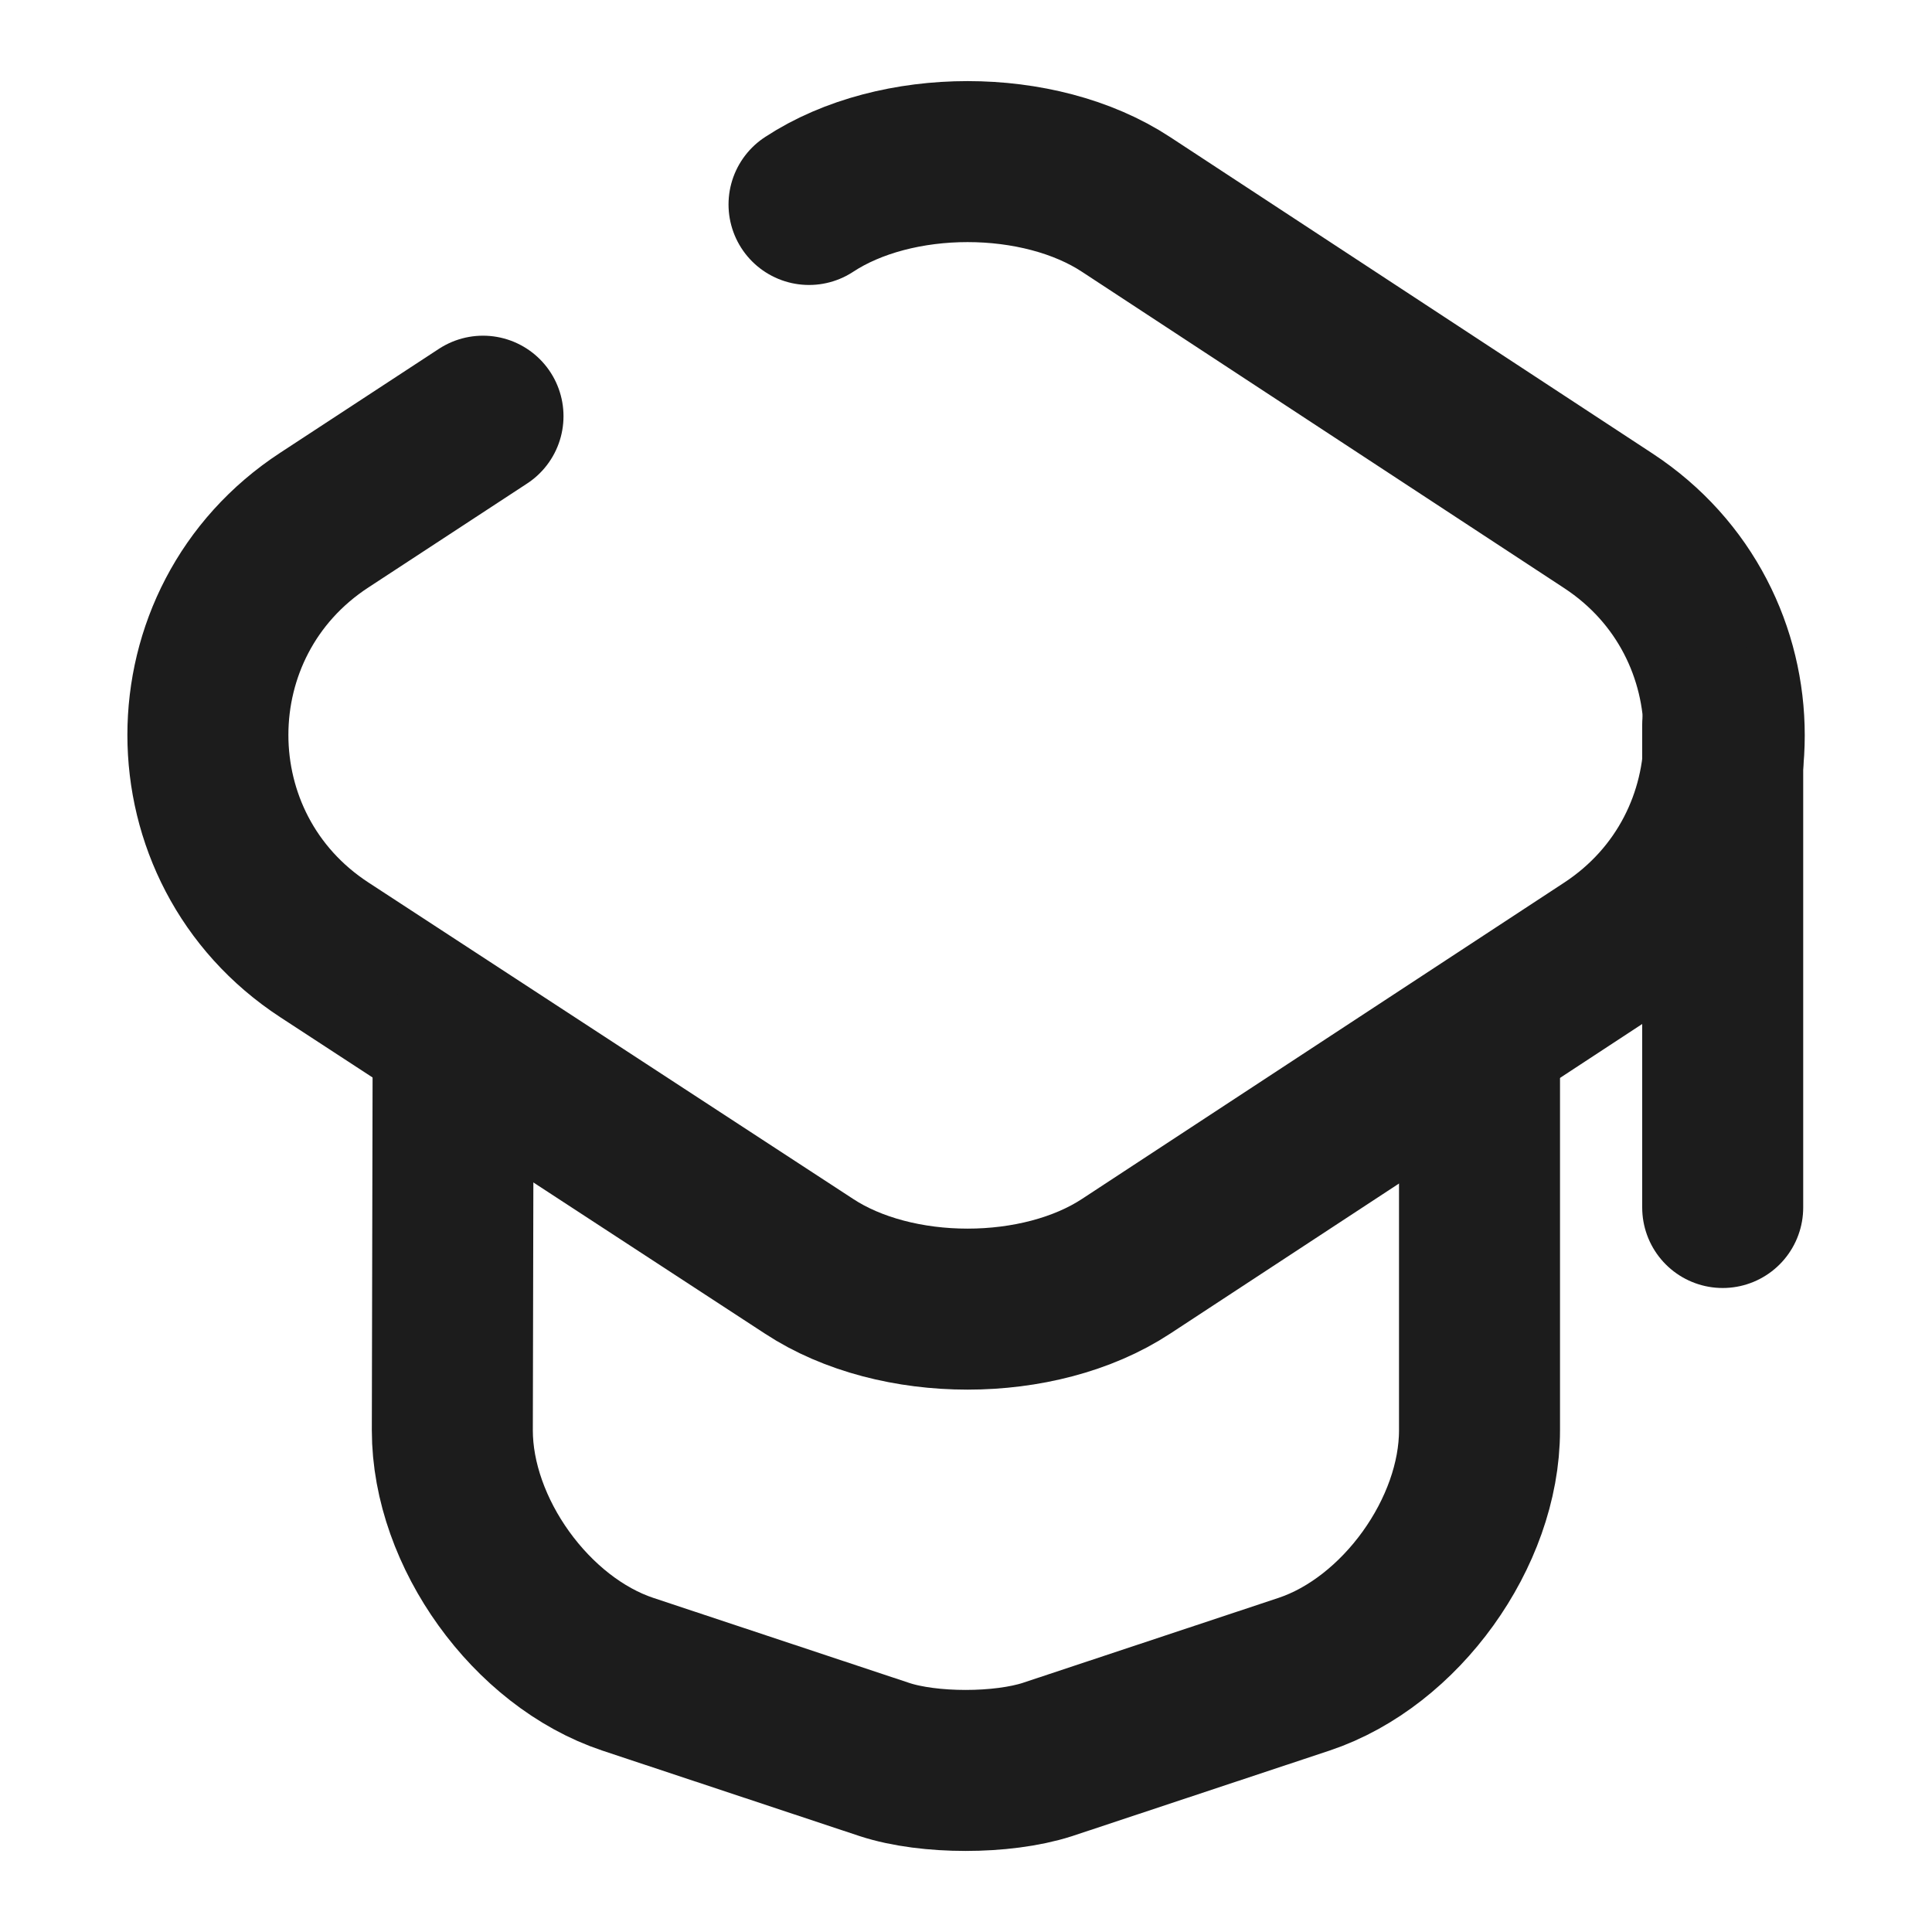 <svg width="24" height="24" viewBox="0 0 24 24" fill="none" xmlns="http://www.w3.org/2000/svg">
<g id="vuesax/broken/teacher">
<g id="teacher">
<path id="Vector" d="M6 5.17L4.03 6.46C2.1 7.72 2.1 10.54 4.03 11.8L10.05 15.73C11.13 16.44 12.909 16.44 13.989 15.73L19.98 11.8C21.899 10.54 21.899 7.73 19.98 6.47L13.989 2.54C12.909 1.83 11.13 1.83 10.05 2.54" stroke="#1C1C1C" stroke-width="2" stroke-linecap="round" stroke-linejoin="round"/>
<path id="Vector_2" d="M5.629 13.078L5.619 17.768C5.619 19.038 6.599 20.398 7.799 20.798L10.989 21.858C11.539 22.038 12.449 22.038 13.009 21.858L16.199 20.798C17.399 20.398 18.379 19.038 18.379 17.768V13.128" stroke="#1C1C1C" stroke-width="2" stroke-linecap="round" stroke-linejoin="round"/>
<path id="Vector_3" d="M21.4 15V9" stroke="#1C1C1C" stroke-width="2" stroke-linecap="round" stroke-linejoin="round"/>
</g>
</g>
</svg>
